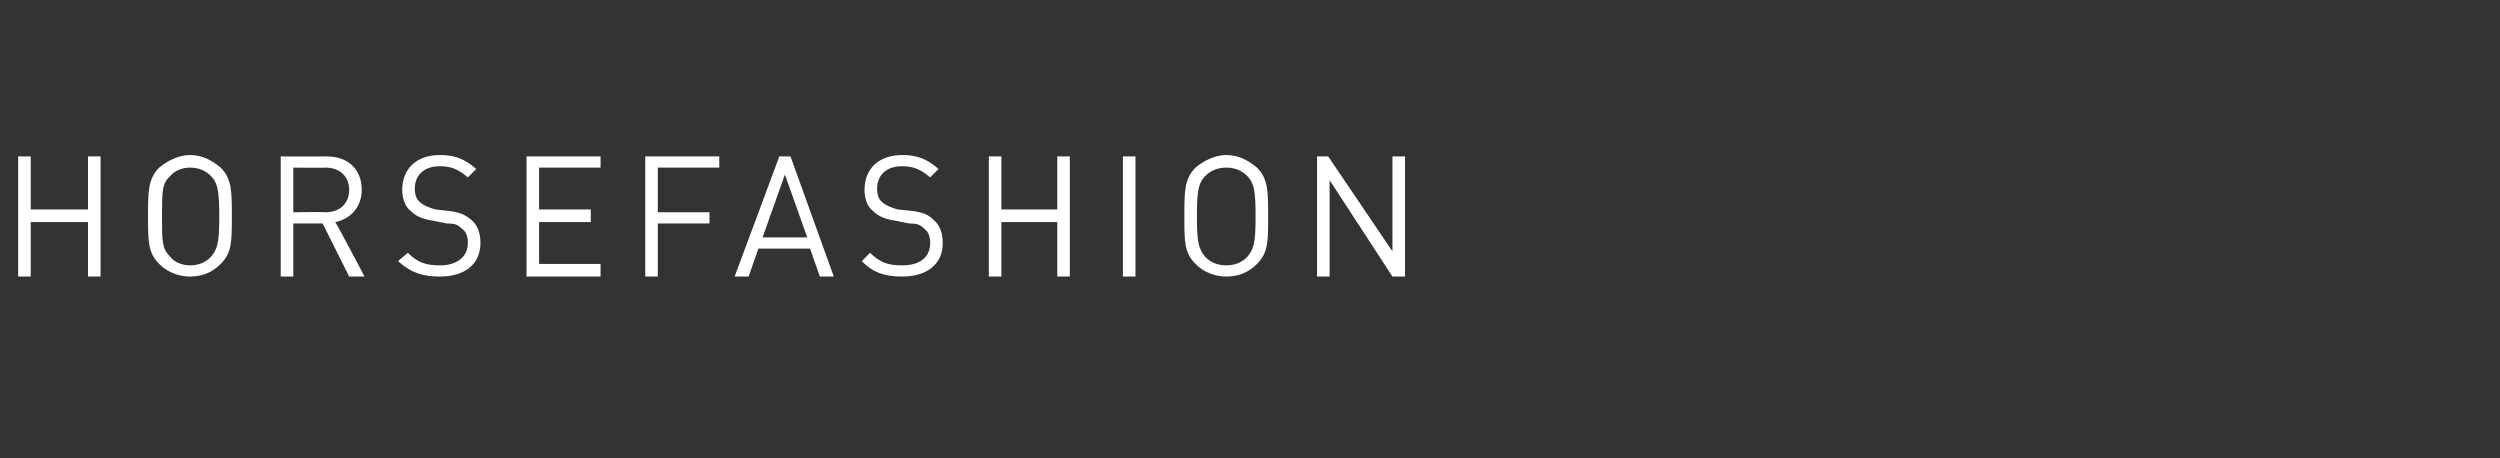 <?xml version="1.0" standalone="no"?><!DOCTYPE svg PUBLIC "-//W3C//DTD SVG 1.1//EN" "http://www.w3.org/Graphics/SVG/1.1/DTD/svg11.dtd"><svg xmlns="http://www.w3.org/2000/svg" version="1.1" width="179px" height="32.8px" viewBox="0 -1 179 32.8" style="top:-1px"><rect x="0" y="-1" width="179" height="32.8" fill="#333333" stroke="none"/><desc>Horsefashion</desc><defs/><g id="Polygon250290"><path d="m6.3 18.8l0-3.9l-4.1 0l0 3.9l-.9 0l0-8.6l.9 0l0 3.8l4.1 0l0-3.8l.9 0l0 8.6l-.9 0zm9.5-.9c-.6.6-1.3.9-2.2.9c-.8 0-1.6-.3-2.2-.9c-.8-.8-.8-1.6-.8-3.4c0-1.8 0-2.7.8-3.5c.6-.5 1.4-.9 2.2-.9c.9 0 1.6.4 2.2.9c.8.8.8 1.7.8 3.5c0 1.8 0 2.6-.8 3.4zm-.7-6.3c-.4-.4-.9-.6-1.5-.6c-.5 0-1.1.2-1.4.6c-.6.5-.6 1.1-.6 2.9c0 1.8 0 2.3.6 2.9c.3.4.9.6 1.4.6c.6 0 1.1-.2 1.5-.6c.5-.6.6-1.1.6-2.9c0-1.8-.1-2.4-.6-2.9zm9.9 7.2l-1.9-3.8l-2.1 0l0 3.8l-.9 0l0-8.6c0 0 3.26.01 3.3 0c1.5 0 2.5.9 2.5 2.4c0 1.2-.8 2.1-1.9 2.3c.04-.02 2.1 3.9 2.1 3.9l-1.1 0zm-1.7-7.8c-.02.03-2.3 0-2.3 0l0 3.2c0 0 2.28-.04 2.3 0c1 0 1.7-.6 1.7-1.6c0-1-.7-1.6-1.7-1.6zm8.2 7.8c-1.3 0-2.1-.3-3-1.1c0 0 .7-.6.7-.6c.7.7 1.3.9 2.3.9c1.2 0 2-.6 2-1.6c0-.4-.1-.8-.4-1c-.3-.3-.5-.4-1.1-.4c0 0-1-.2-1-.2c-.7-.1-1.2-.3-1.6-.7c-.4-.3-.6-.9-.6-1.5c0-1.5 1-2.5 2.7-2.5c1.1 0 1.8.3 2.6 1c0 0-.6.6-.6.6c-.6-.5-1.1-.8-2-.8c-1.2 0-1.8.7-1.8 1.6c0 .4.1.8.4 1c.2.2.7.4 1.1.5c0 0 .9.1.9.1c.9.1 1.2.3 1.6.6c.5.4.7 1 .7 1.7c0 1.5-1.1 2.4-2.9 2.4zm6.2 0l0-8.6l5.3 0l0 .8l-4.4 0l0 3l3.7 0l0 .9l-3.7 0l0 3l4.4 0l0 .9l-5.3 0zm9.4-7.8l0 3.2l3.7 0l0 .8l-3.7 0l0 3.8l-.9 0l0-8.6l5.3 0l0 .8l-4.4 0zm11.6 7.8l-.7-2l-3.7 0l-.7 2l-1 0l3.2-8.6l.8 0l3.1 8.6l-1 0zm-2.5-7.3l-1.6 4.5l3.2 0l-1.6-4.5zm8.4 7.3c-1.3 0-2.1-.3-2.9-1.1c0 0 .6-.6.6-.6c.7.7 1.3.9 2.3.9c1.3 0 2-.6 2-1.6c0-.4-.1-.8-.4-1c-.3-.3-.5-.4-1.1-.4c0 0-1-.2-1-.2c-.7-.1-1.2-.3-1.6-.7c-.4-.3-.6-.9-.6-1.5c0-1.5 1-2.5 2.7-2.5c1.1 0 1.8.3 2.6 1c0 0-.6.6-.6.6c-.6-.5-1.1-.8-2-.8c-1.2 0-1.8.7-1.8 1.6c0 .4.1.8.4 1c.2.2.7.4 1.1.5c0 0 1 .1 1 .1c.8.1 1.2.3 1.5.6c.5.4.7 1 .7 1.7c0 1.5-1.1 2.4-2.9 2.4zm11.1 0l0-3.9l-4 0l0 3.9l-.9 0l0-8.6l.9 0l0 3.8l4 0l0-3.8l.9 0l0 8.6l-.9 0zm4.7 0l0-8.6l.9 0l0 8.6l-.9 0zm9.6-.9c-.6.6-1.3.9-2.2.9c-.8 0-1.6-.3-2.2-.9c-.8-.8-.8-1.6-.8-3.4c0-1.8 0-2.7.8-3.5c.6-.5 1.4-.9 2.2-.9c.9 0 1.6.4 2.2.9c.8.8.8 1.7.8 3.5c0 1.8 0 2.6-.8 3.4zm-.7-6.3c-.4-.4-.9-.6-1.5-.6c-.6 0-1.1.2-1.5.6c-.5.5-.6 1.1-.6 2.9c0 1.8.1 2.3.6 2.9c.4.4.9.6 1.5.6c.6 0 1.1-.2 1.5-.6c.5-.6.6-1.1.6-2.9c0-1.8-.1-2.4-.6-2.9zm10.4 7.2l-4.5-6.9l0 6.9l-.9 0l0-8.6l.8 0l4.6 6.8l0-6.8l.9 0l0 8.6l-.9 0z" stroke="none" fill="#fff"/></g></svg>